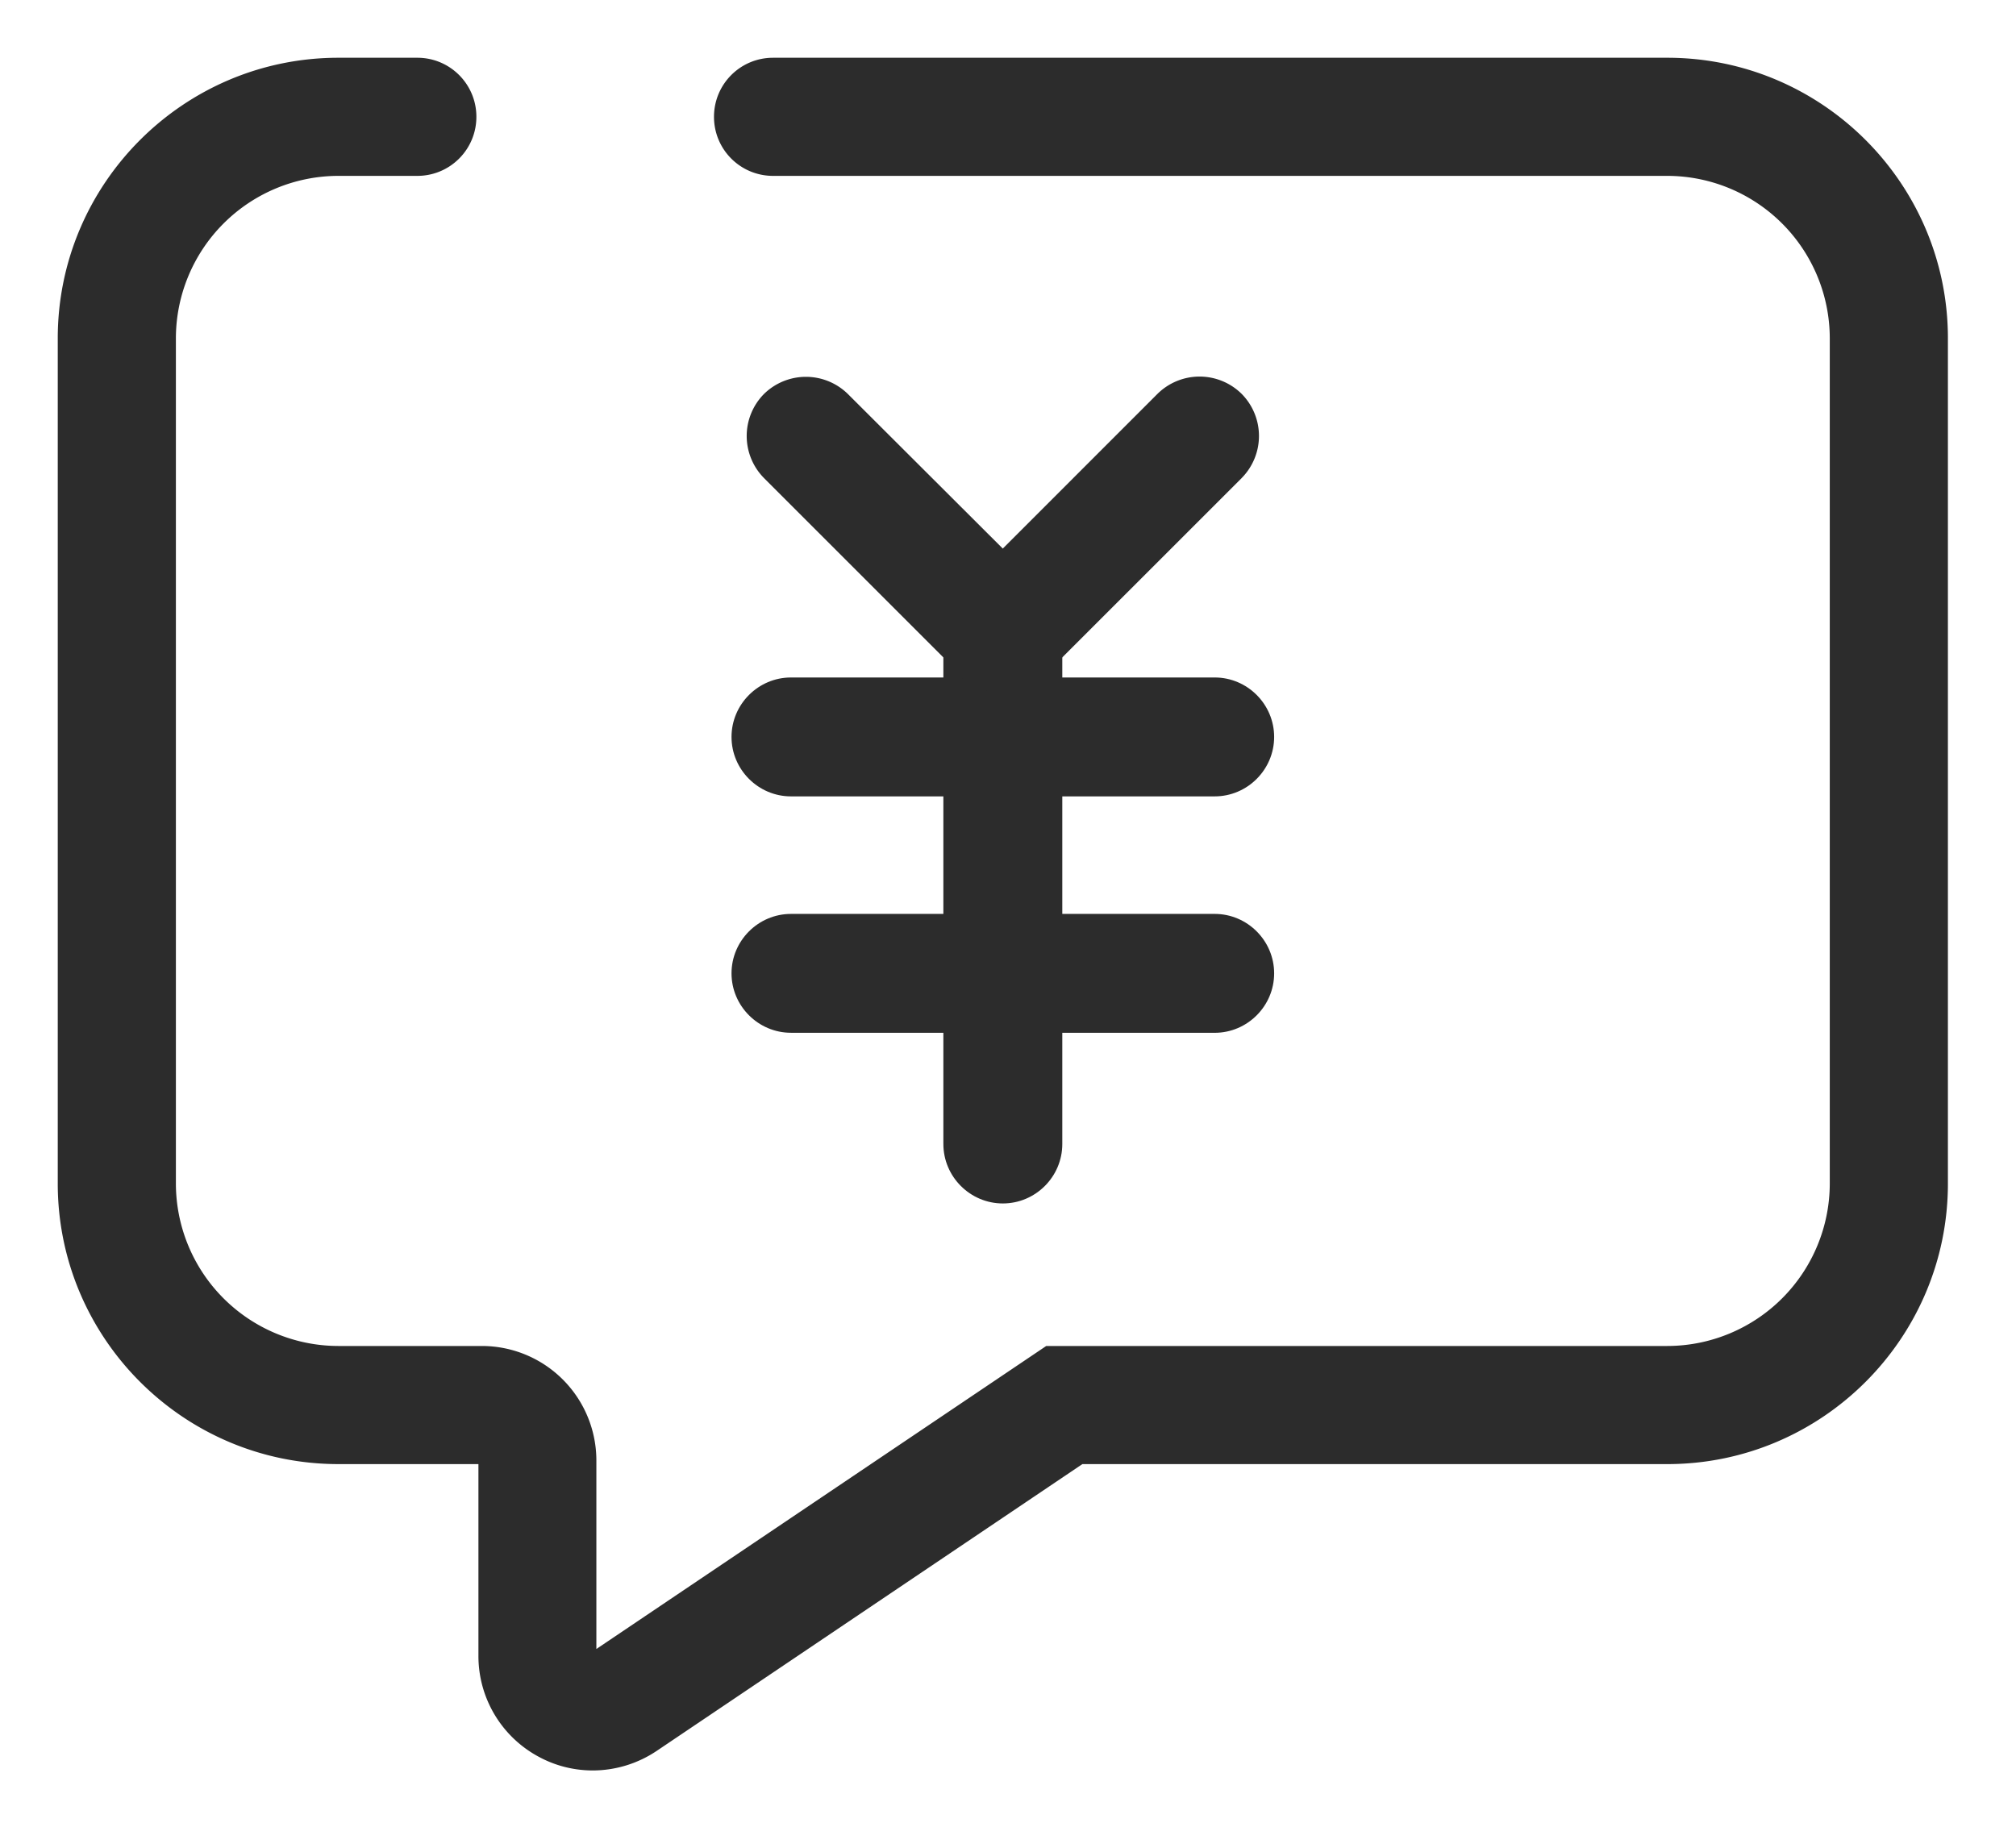 <?xml version="1.0" standalone="no"?><!DOCTYPE svg PUBLIC "-//W3C//DTD SVG 1.1//EN" "http://www.w3.org/Graphics/SVG/1.1/DTD/svg11.dtd"><svg t="1725462446858" class="icon" viewBox="0 0 1117 1024" version="1.1" xmlns="http://www.w3.org/2000/svg" p-id="4314" width="34.906" height="32" xmlns:xlink="http://www.w3.org/1999/xlink"><path d="M328.509 981.091c-10.255 0-20.465-2.444-29.782-7.462a63.316 63.316 0 0 1-33.644-55.942v-106.364H187.455C101.753 811.324 32 741.571 32 655.869V187.455C32 101.753 101.753 32 187.455 32h43.767c18.109 0 32.727 14.618 32.727 32.727S249.331 97.455 231.222 97.455H187.455A90.131 90.131 0 0 0 97.455 187.455v468.415a90.131 90.131 0 0 0 90 90h79.571a63.469 63.469 0 0 1 63.404 63.404v104.509l249.251-167.913h344.138A90.131 90.131 0 0 0 1013.818 655.869V187.455A90.131 90.131 0 0 0 923.818 97.455h-495.491c-18.109 0-32.727-14.618-32.727-32.727s14.618-32.727 32.727-32.727h495.491C1009.52 32 1079.273 101.753 1079.273 187.455v468.415c0 85.702-69.753 155.455-155.455 155.455H599.709l-235.855 158.924a63.709 63.709 0 0 1-35.345 10.844z" fill="#2c2c2c" p-id="4315"></path><path d="M673.04 441.309H438.255c-18.109 0-32.945-14.836-32.945-32.945s14.836-32.945 32.945-32.945H673.018c18.109 0 32.945 14.836 32.945 32.945s-14.836 32.945-32.945 32.945z m0 130.996H438.255c-18.109 0-32.945-14.836-32.945-32.945 0-18.087 14.836-32.924 32.945-32.924H673.018c18.109 0 32.945 14.836 32.945 32.945s-14.836 32.945-32.945 32.945z" fill="#2c2c2c" p-id="4316"></path><path d="M588.582 337.804V633.964c0 18.109-14.836 32.924-32.945 32.924s-32.945-14.836-32.945-32.945V337.825c0-18.109 14.836-32.945 32.945-32.945s32.945 14.836 32.945 32.945z" fill="#2c2c2c" p-id="4317"></path><path d="M687.985 264.909L578.327 374.545a33.164 33.164 0 0 1-46.647 0 33.164 33.164 0 0 1 0-46.625l109.636-109.658a33.164 33.164 0 0 1 46.647 0 33.164 33.164 0 0 1 0 46.647z" fill="#2c2c2c" p-id="4318"></path><path d="M423.287 264.909L532.945 374.545a33.164 33.164 0 0 0 46.647 0 33.164 33.164 0 0 0 0-46.625l-109.745-109.527a33.164 33.164 0 0 0-46.625 0 33.12 33.12 0 0 0 0.087 46.516z" fill="#2c2c2c" p-id="4319"></path></svg>